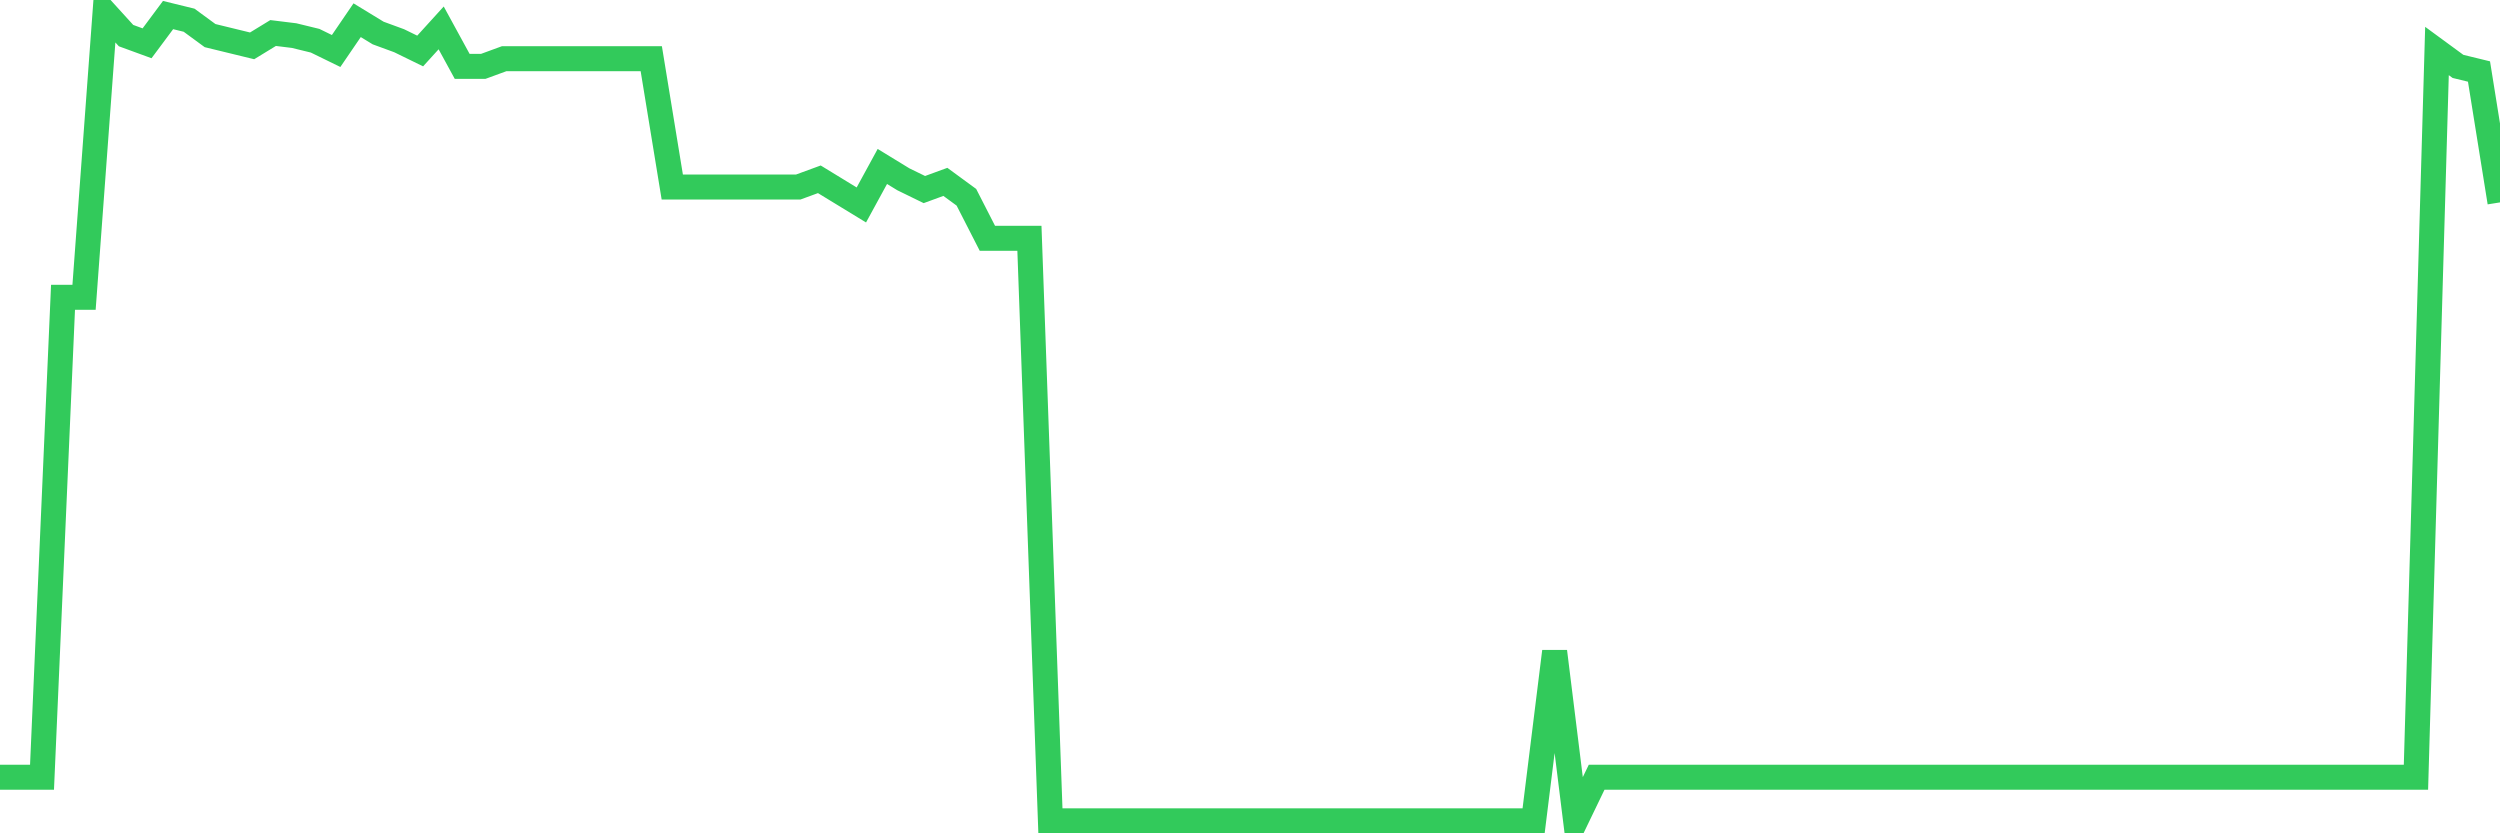 <svg
  xmlns="http://www.w3.org/2000/svg"
  xmlns:xlink="http://www.w3.org/1999/xlink"
  width="120"
  height="40"
  viewBox="0 0 120 40"
  preserveAspectRatio="none"
>
  <polyline
    points="0,37.306 1.008,37.306 2.017,37.306 3.025,14.272 4.034,14.272 5.042,0.6 6.05,1.709 7.059,2.078 8.067,0.723 9.076,0.97 10.084,1.709 11.092,1.955 12.101,2.201 13.109,1.585 14.118,1.709 15.126,1.955 16.134,2.448 17.143,0.97 18.151,1.585 19.16,1.955 20.168,2.448 21.176,1.339 22.185,3.187 23.193,3.187 24.202,2.817 25.21,2.817 26.218,2.817 27.227,2.817 28.235,2.817 29.244,2.817 30.252,2.817 31.261,2.817 32.269,8.976 33.277,8.976 34.286,8.976 35.294,8.976 36.303,8.976 37.311,8.976 38.319,8.976 39.328,8.606 40.336,9.222 41.345,9.838 42.353,7.99 43.361,8.606 44.37,9.099 45.378,8.73 46.387,9.469 47.395,11.439 48.403,11.439 49.412,11.439 50.42,39.4 51.429,39.4 52.437,39.4 53.445,39.4 54.454,39.4 55.462,39.4 56.471,39.4 57.479,39.4 58.487,39.4 59.496,39.4 60.504,39.4 61.513,39.4 62.521,39.4 63.529,39.4 64.538,39.4 65.546,39.4 66.555,39.4 67.563,39.4 68.571,39.4 69.58,39.4 70.588,39.4 71.597,39.4 72.605,39.4 73.613,39.4 74.622,31.27 75.63,39.4 76.639,37.306 77.647,37.306 78.655,37.306 79.664,37.306 80.672,37.306 81.681,37.306 82.689,37.306 83.697,37.306 84.706,37.306 85.714,37.306 86.723,37.306 87.731,37.306 88.739,37.306 89.748,37.306 90.756,37.306 91.765,37.306 92.773,37.306 93.782,37.306 94.79,37.306 95.798,37.306 96.807,37.306 97.815,37.306 98.824,37.306 99.832,37.306 100.84,37.306 101.849,37.306 102.857,37.306 103.866,37.306 104.874,37.306 105.882,37.306 106.891,37.306 107.899,37.306 108.908,37.306 109.916,37.306 110.924,37.306 111.933,37.306 112.941,37.306 113.95,37.306 114.958,37.306 115.966,37.306 116.975,2.448 117.983,3.187 118.992,3.433 120,9.715"
    fill="none"
    stroke="#32ca5b"
    stroke-width="1.2"
  >
  </polyline>
</svg>